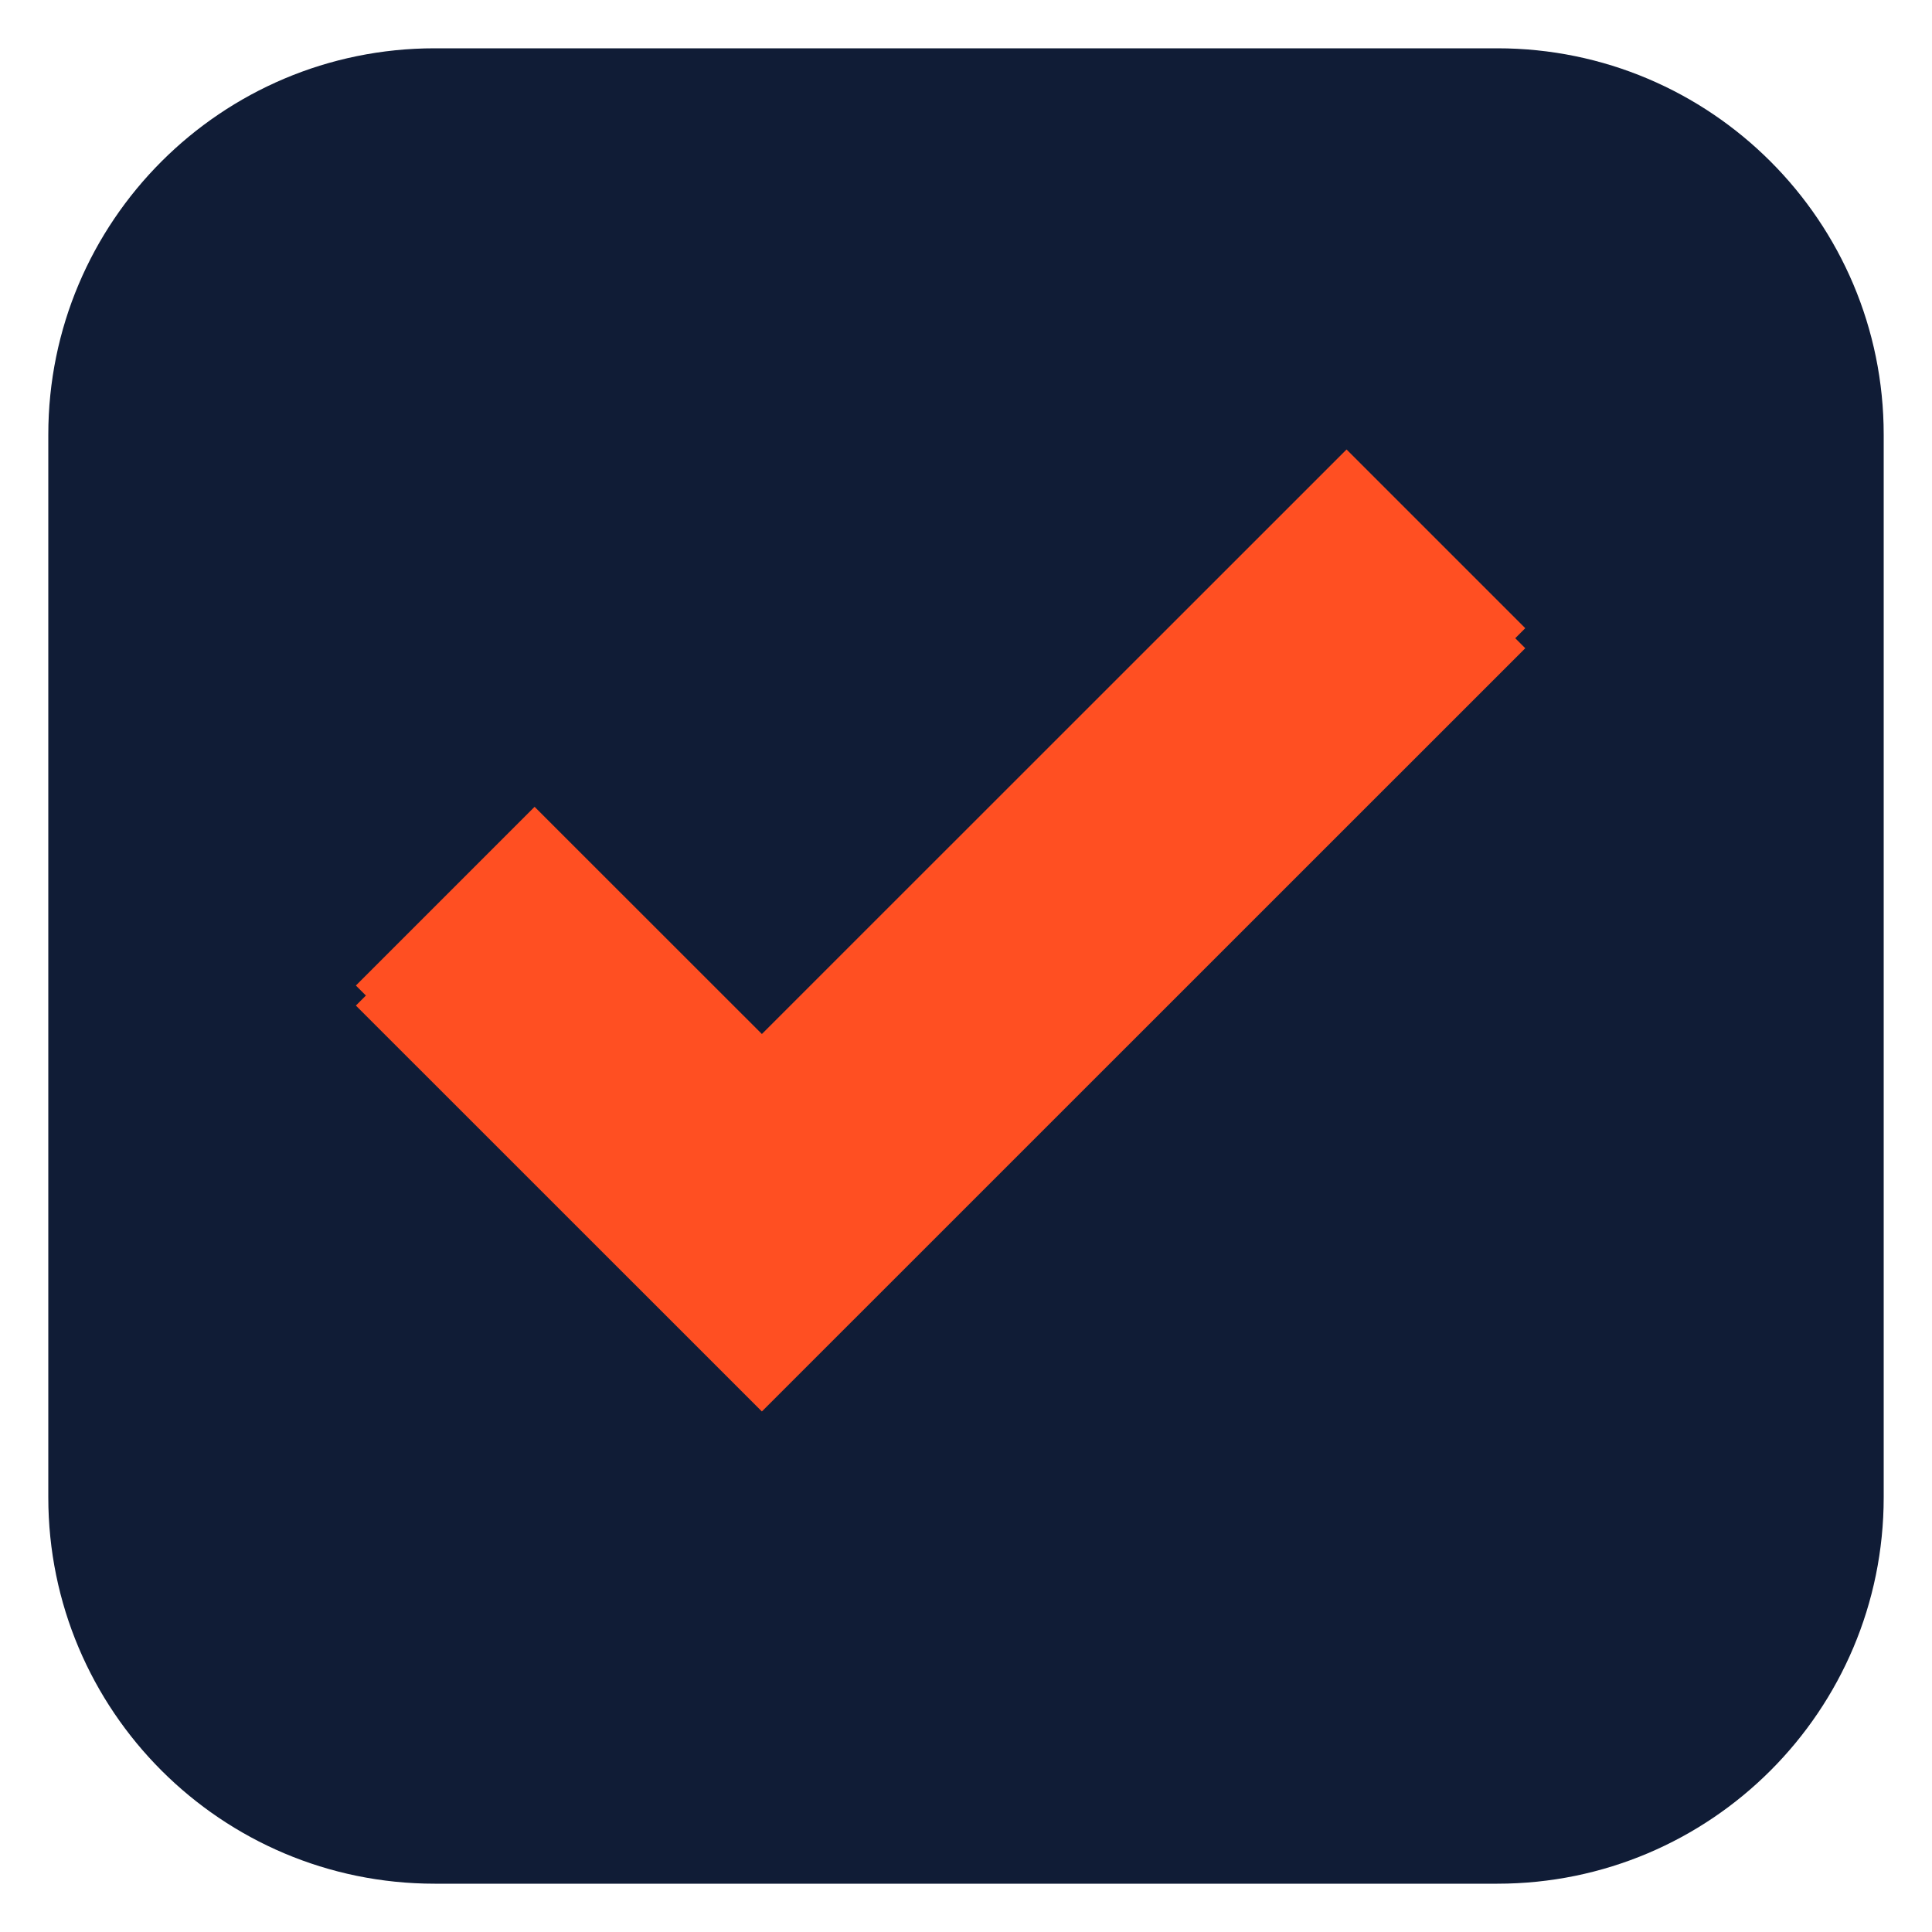 <svg width="40" height="40" viewBox="0 0 40 40" fill="none" xmlns="http://www.w3.org/2000/svg"><path d="M1 9C1 4.582 4.582 1 9 1H31C35.418 1 39 4.582 39 9V31C39 35.418 35.418 39 31 39H9C4.582 39 1 35.418 1 31V9Z" fill="#101C36"/><path d="M27.879 9.721L15.774 21.823L11.068 17.119L7.368 20.819L15.774 29.223L31.579 13.421L27.879 9.721Z" fill="#FF4F22"/><path d="M27.879 9.306L15.774 21.408L11.068 16.704L7.368 20.404L15.774 28.808L31.579 13.006L27.879 9.306Z" fill="#FF4F22"/></svg>